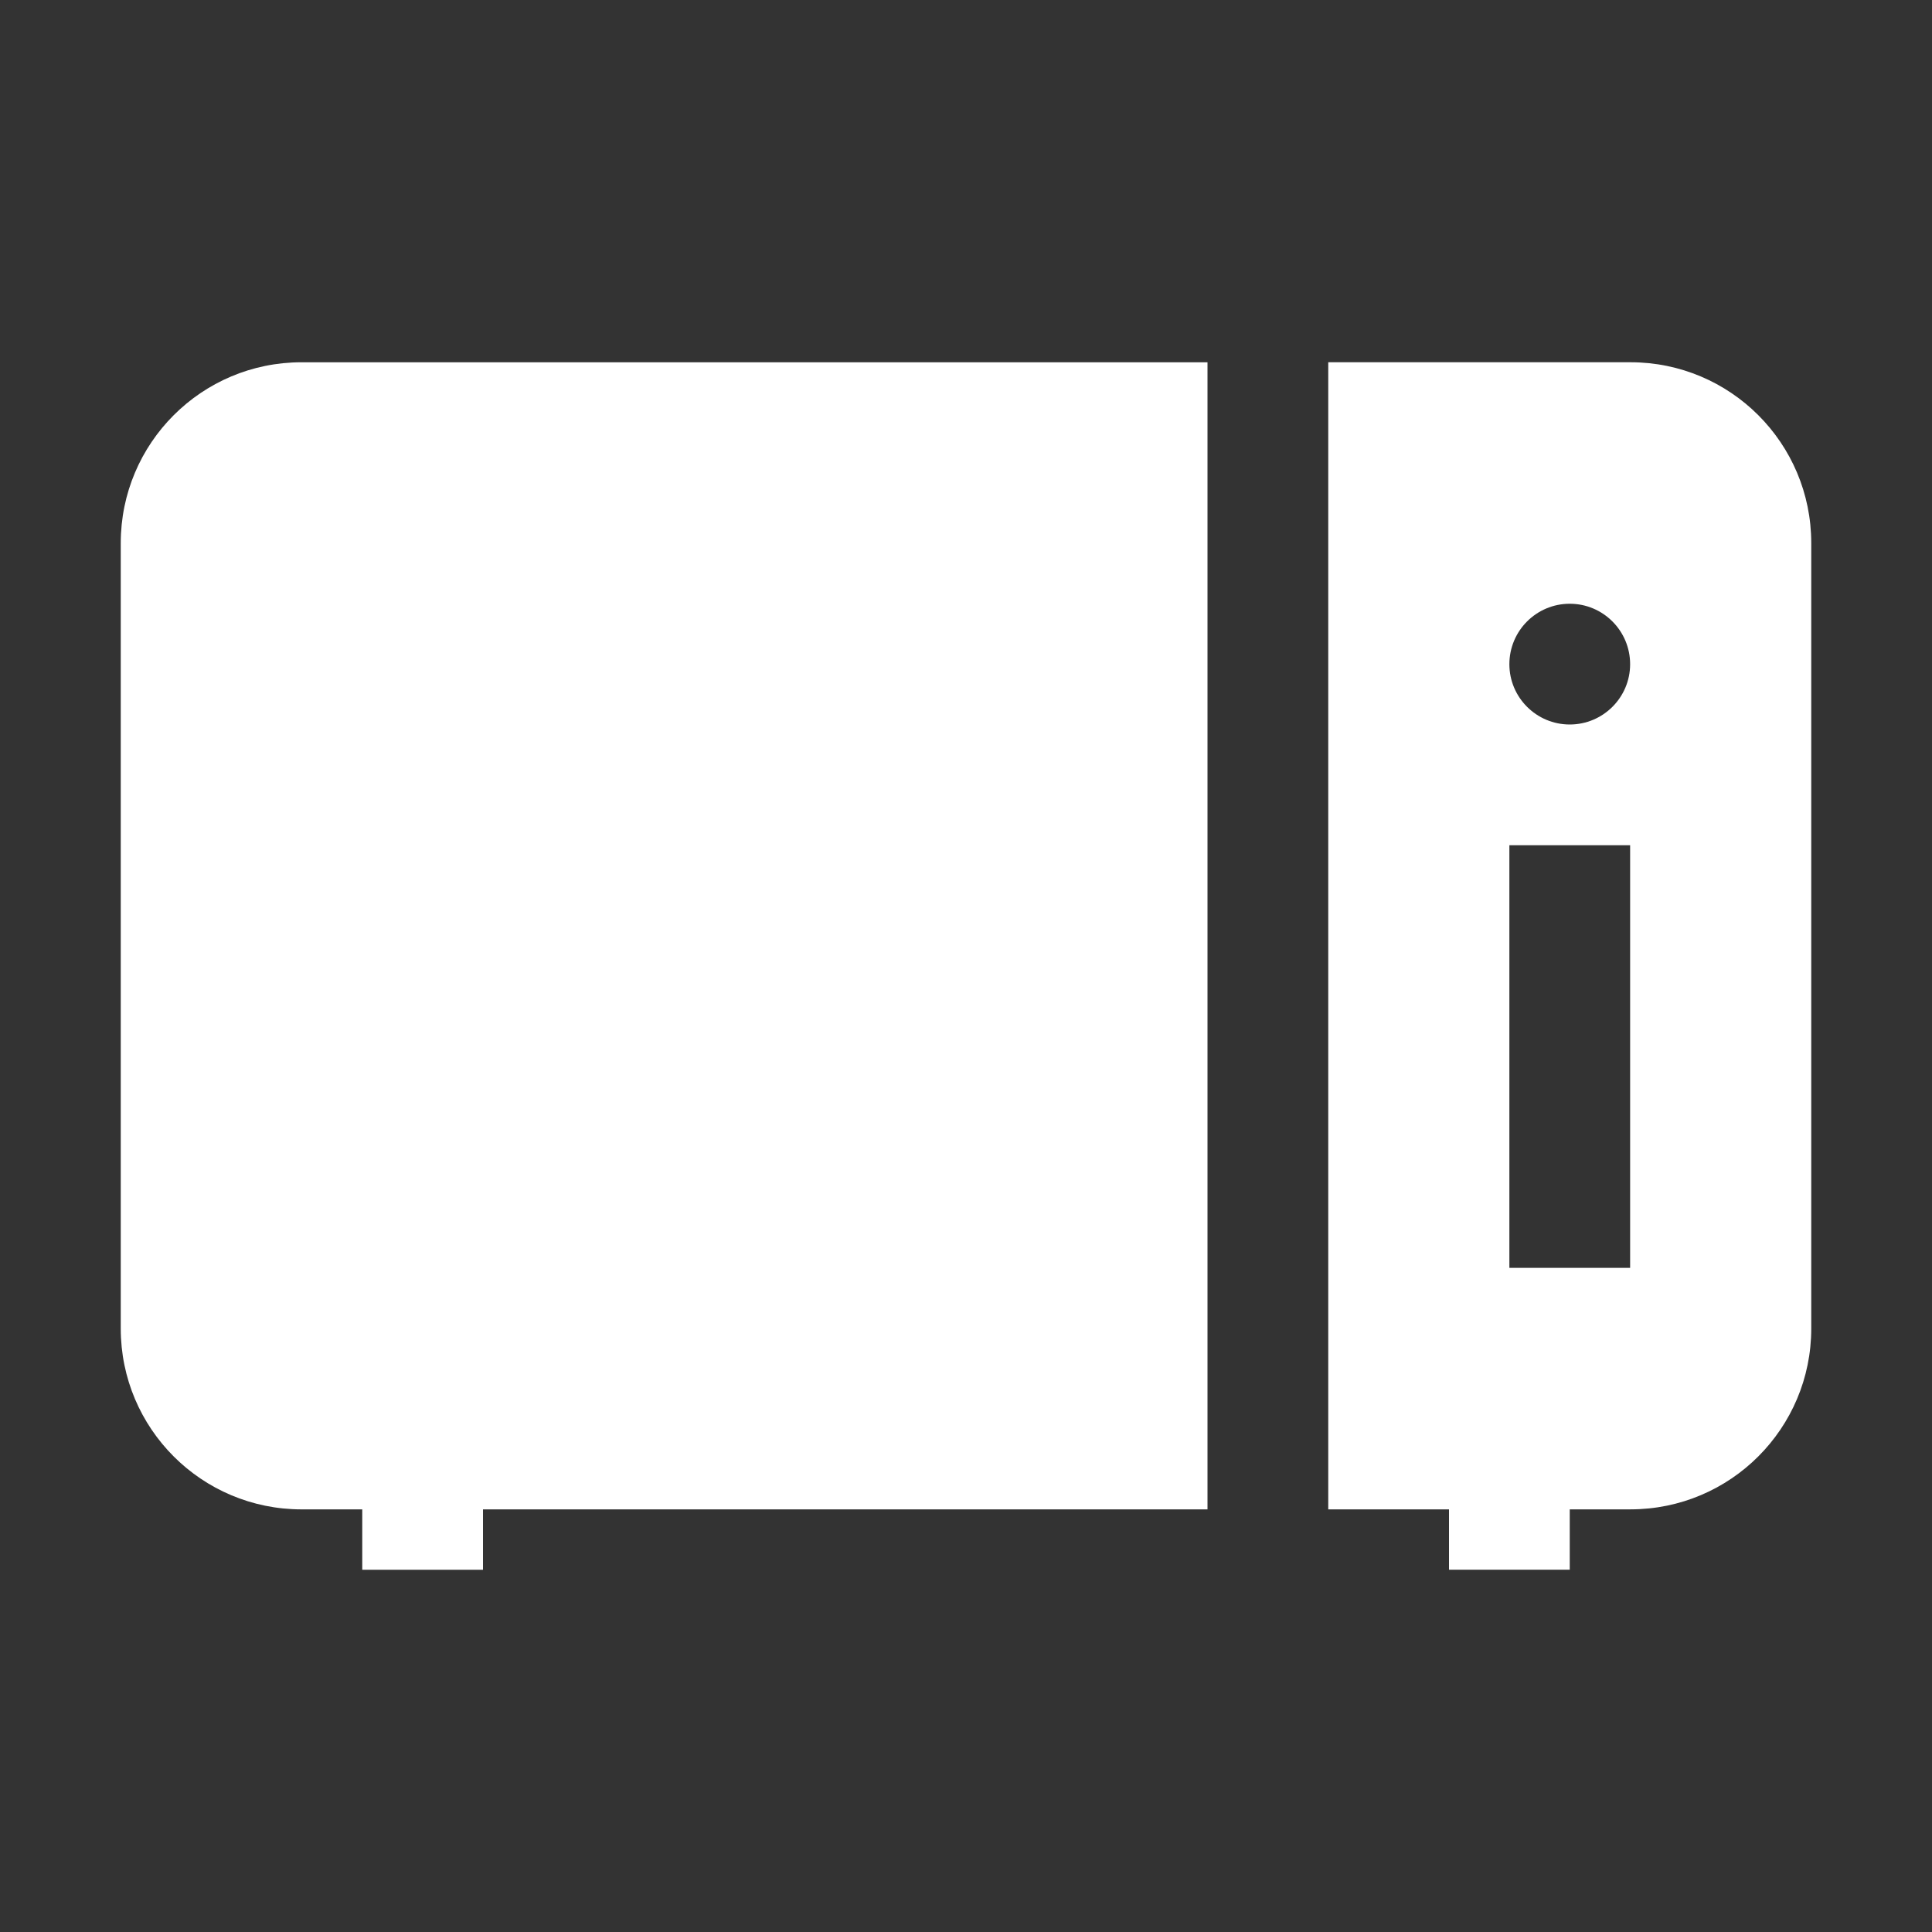 <?xml version="1.0" encoding="UTF-8"?> <svg xmlns="http://www.w3.org/2000/svg" viewBox="0 0 100 100" fill-rule="evenodd"><rect x="0" y="0" width="100" height="100" fill="#333333" stroke="none"/><path d="m62.5 78.125h-37.5v3.125h-6.25v-3.125h-3.141c-5.172 0-9.359-4.188-9.359-9.359v-40.656c0-5.172 4.188-9.359 9.359-9.359h46.891zm6.25-59.375h15.641c5.172 0 9.359 4.188 9.359 9.359v40.656c0 5.172-4.188 9.359-9.359 9.359h-3.141v3.125h-6.25v-3.125h-6.25zm12.5 12.5c-1.727 0-3.125 1.402-3.125 3.129 0 1.719 1.398 3.121 3.125 3.121s3.125-1.402 3.125-3.121c0-1.727-1.398-3.129-3.125-3.129zm-3.125 12.5v21.875h6.25v-21.875z" fill-rule="evenodd" fill="#ffffff"></path></svg> 
